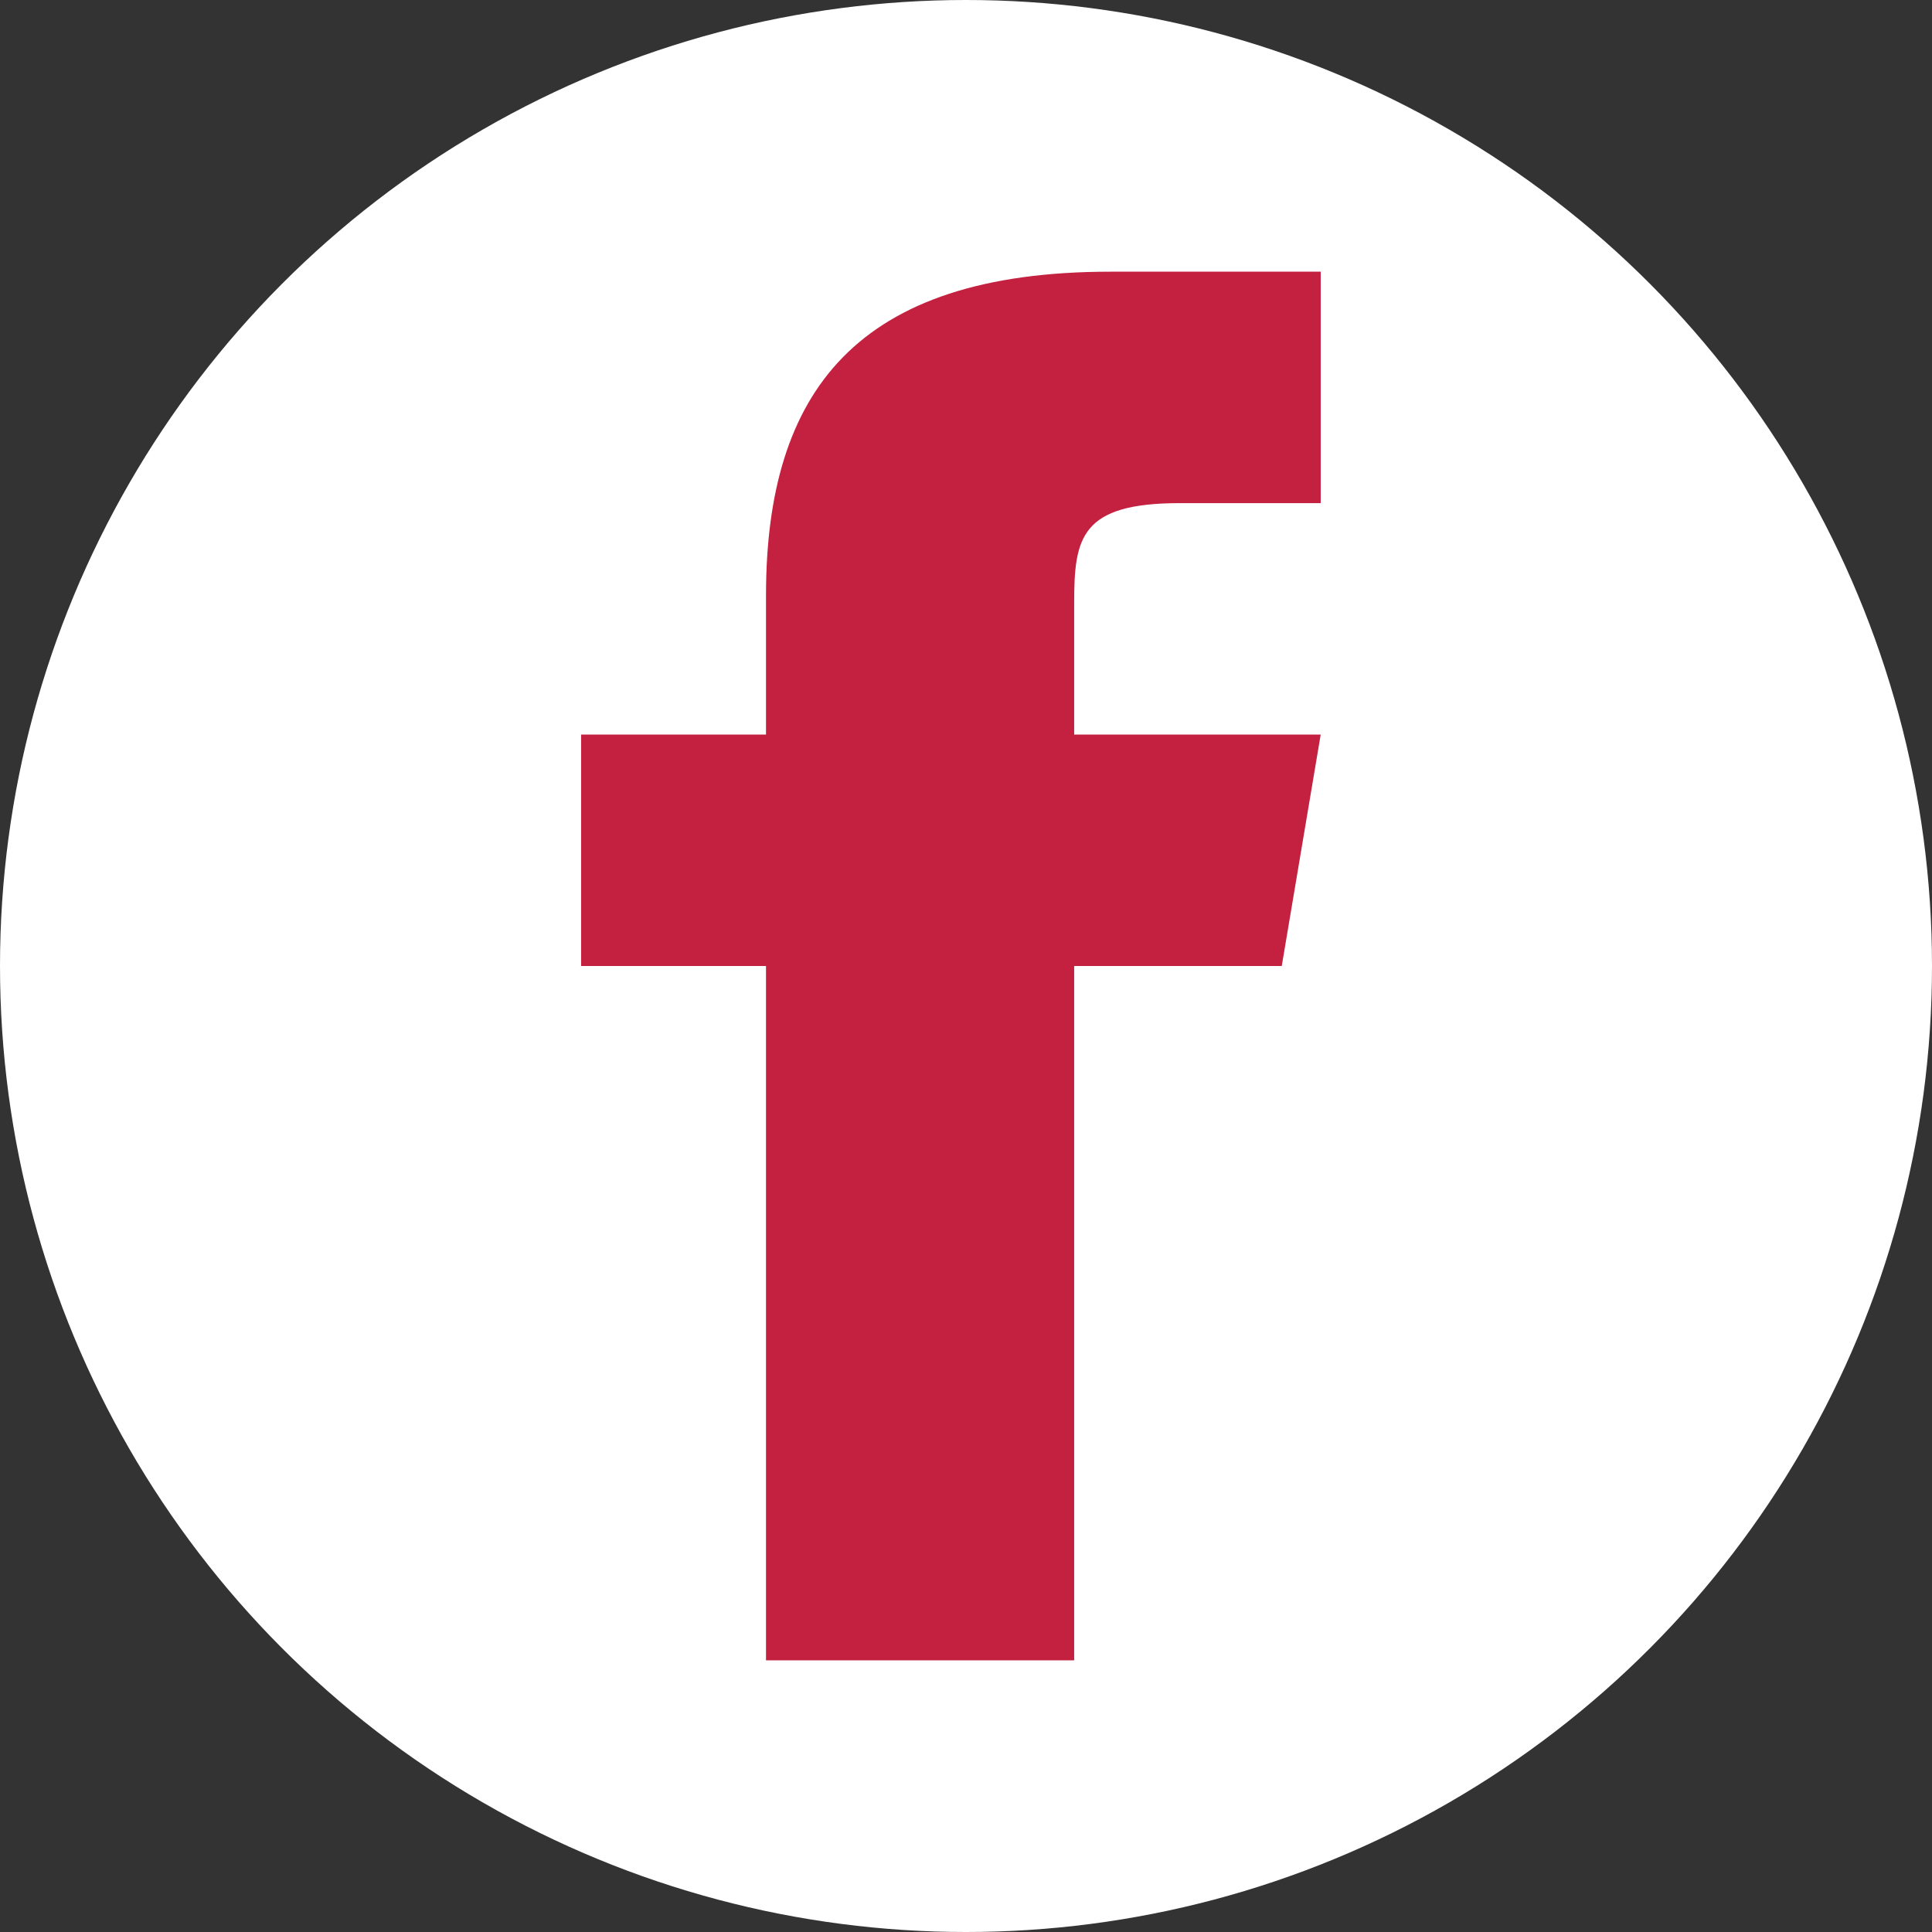 <?xml version="1.0" encoding="UTF-8"?>
<svg width="256px" height="256px" viewBox="0 0 256 256" version="1.1" xmlns="http://www.w3.org/2000/svg" xmlns:xlink="http://www.w3.org/1999/xlink">
    <rect x="0" y="0" width="256" height="256" fill="#333333" stroke="none"/>
    <!-- Generator: Sketch 58 (84663) - https://sketch.com -->
    <title>Icons/Illustrative/social-media/facebook-256x256</title>
    <desc>Created with Sketch.</desc>
    <g id="Icons/Illustrative/social-media/facebook-256x256" stroke="none" stroke-width="1" fill="none" fill-rule="evenodd">
        <g id="Icons/Illustrative/Oval-White" fill="#FFFFFF">
            <circle id="Oval" cx="128" cy="128" r="128"></circle>
        </g>
        <path d="M169.839,128 L142.333,128 L142.333,220 L101.5,220 L101.5,128 L77,128 L77,97.333 L101.5,97.333 L101.5,78.857 C101.516,51.962 113.415,36 147.168,36 L175,36 L175,66.667 L156.323,66.667 C143.174,66.667 142.333,71.267 142.333,79.876 L142.333,97.333 L175,97.333 L169.839,128 Z" id="Fill-1" fill="#C4203F"></path>
    </g>
</svg>